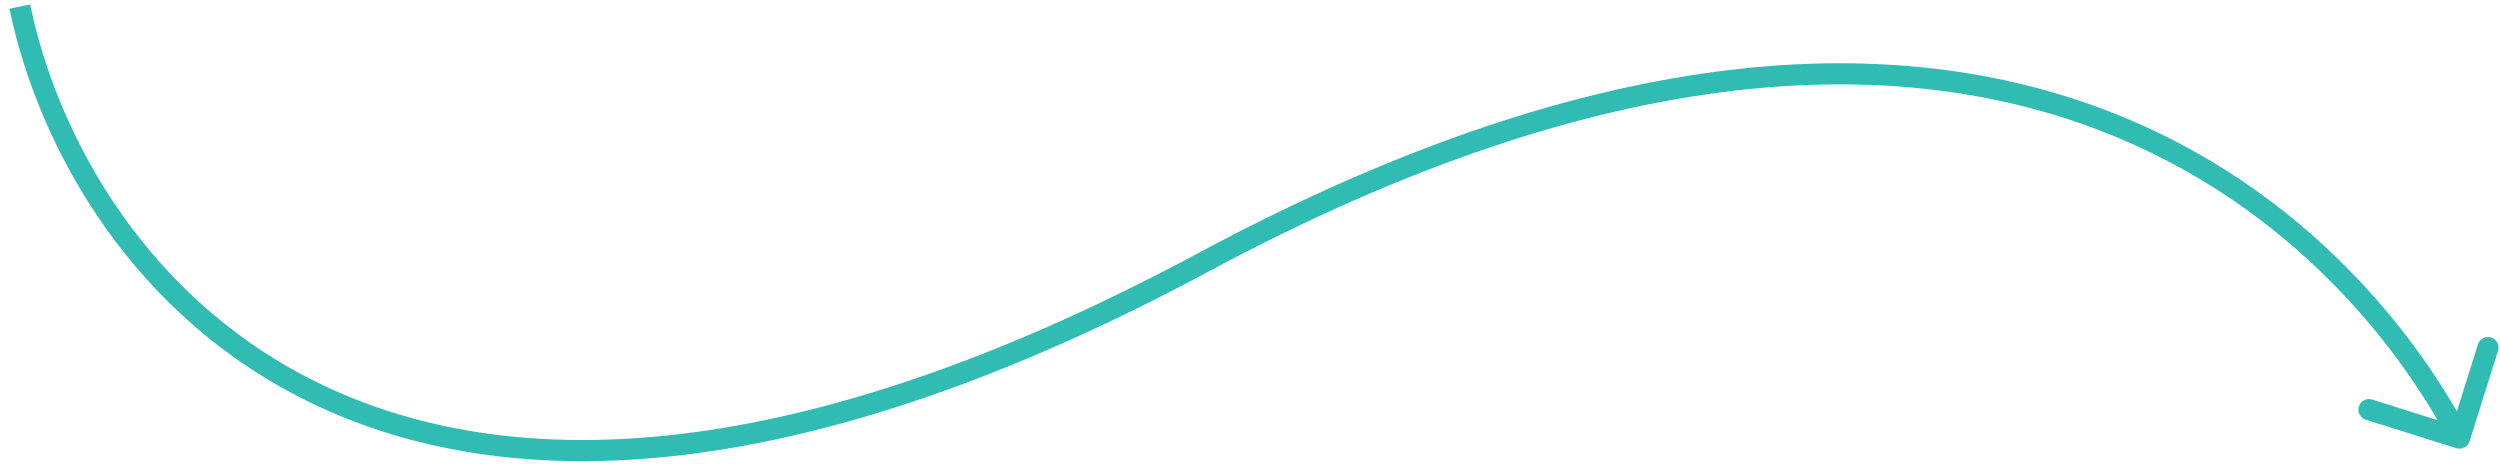 <svg width="237" height="44" viewBox="0 0 237 44" fill="none" xmlns="http://www.w3.org/2000/svg">
<path d="M232.862 42.487C233.388 42.653 233.95 42.361 234.116 41.834L236.816 33.248C236.982 32.721 236.689 32.16 236.162 31.994C235.635 31.829 235.074 32.121 234.908 32.648L232.508 40.28L224.876 37.879C224.35 37.713 223.788 38.006 223.622 38.533C223.457 39.06 223.749 39.621 224.276 39.787L232.862 42.487ZM0.9 0.825C3.561 13.723 12.462 30.466 30.576 38.705C48.715 46.955 75.806 46.55 114.57 25.741L113.624 23.979C75.163 44.625 48.761 44.778 31.404 36.884C14.022 28.978 5.428 12.875 2.859 0.421L0.9 0.825ZM114.57 25.741C153.001 5.11 180.287 5.197 198.971 12.332C217.693 19.482 227.997 33.791 232.275 41.996L234.048 41.071C229.633 32.603 219.016 17.846 199.685 10.464C180.317 3.067 152.417 3.154 113.624 23.979L114.57 25.741Z" fill="#30BBB3"/>
</svg>
